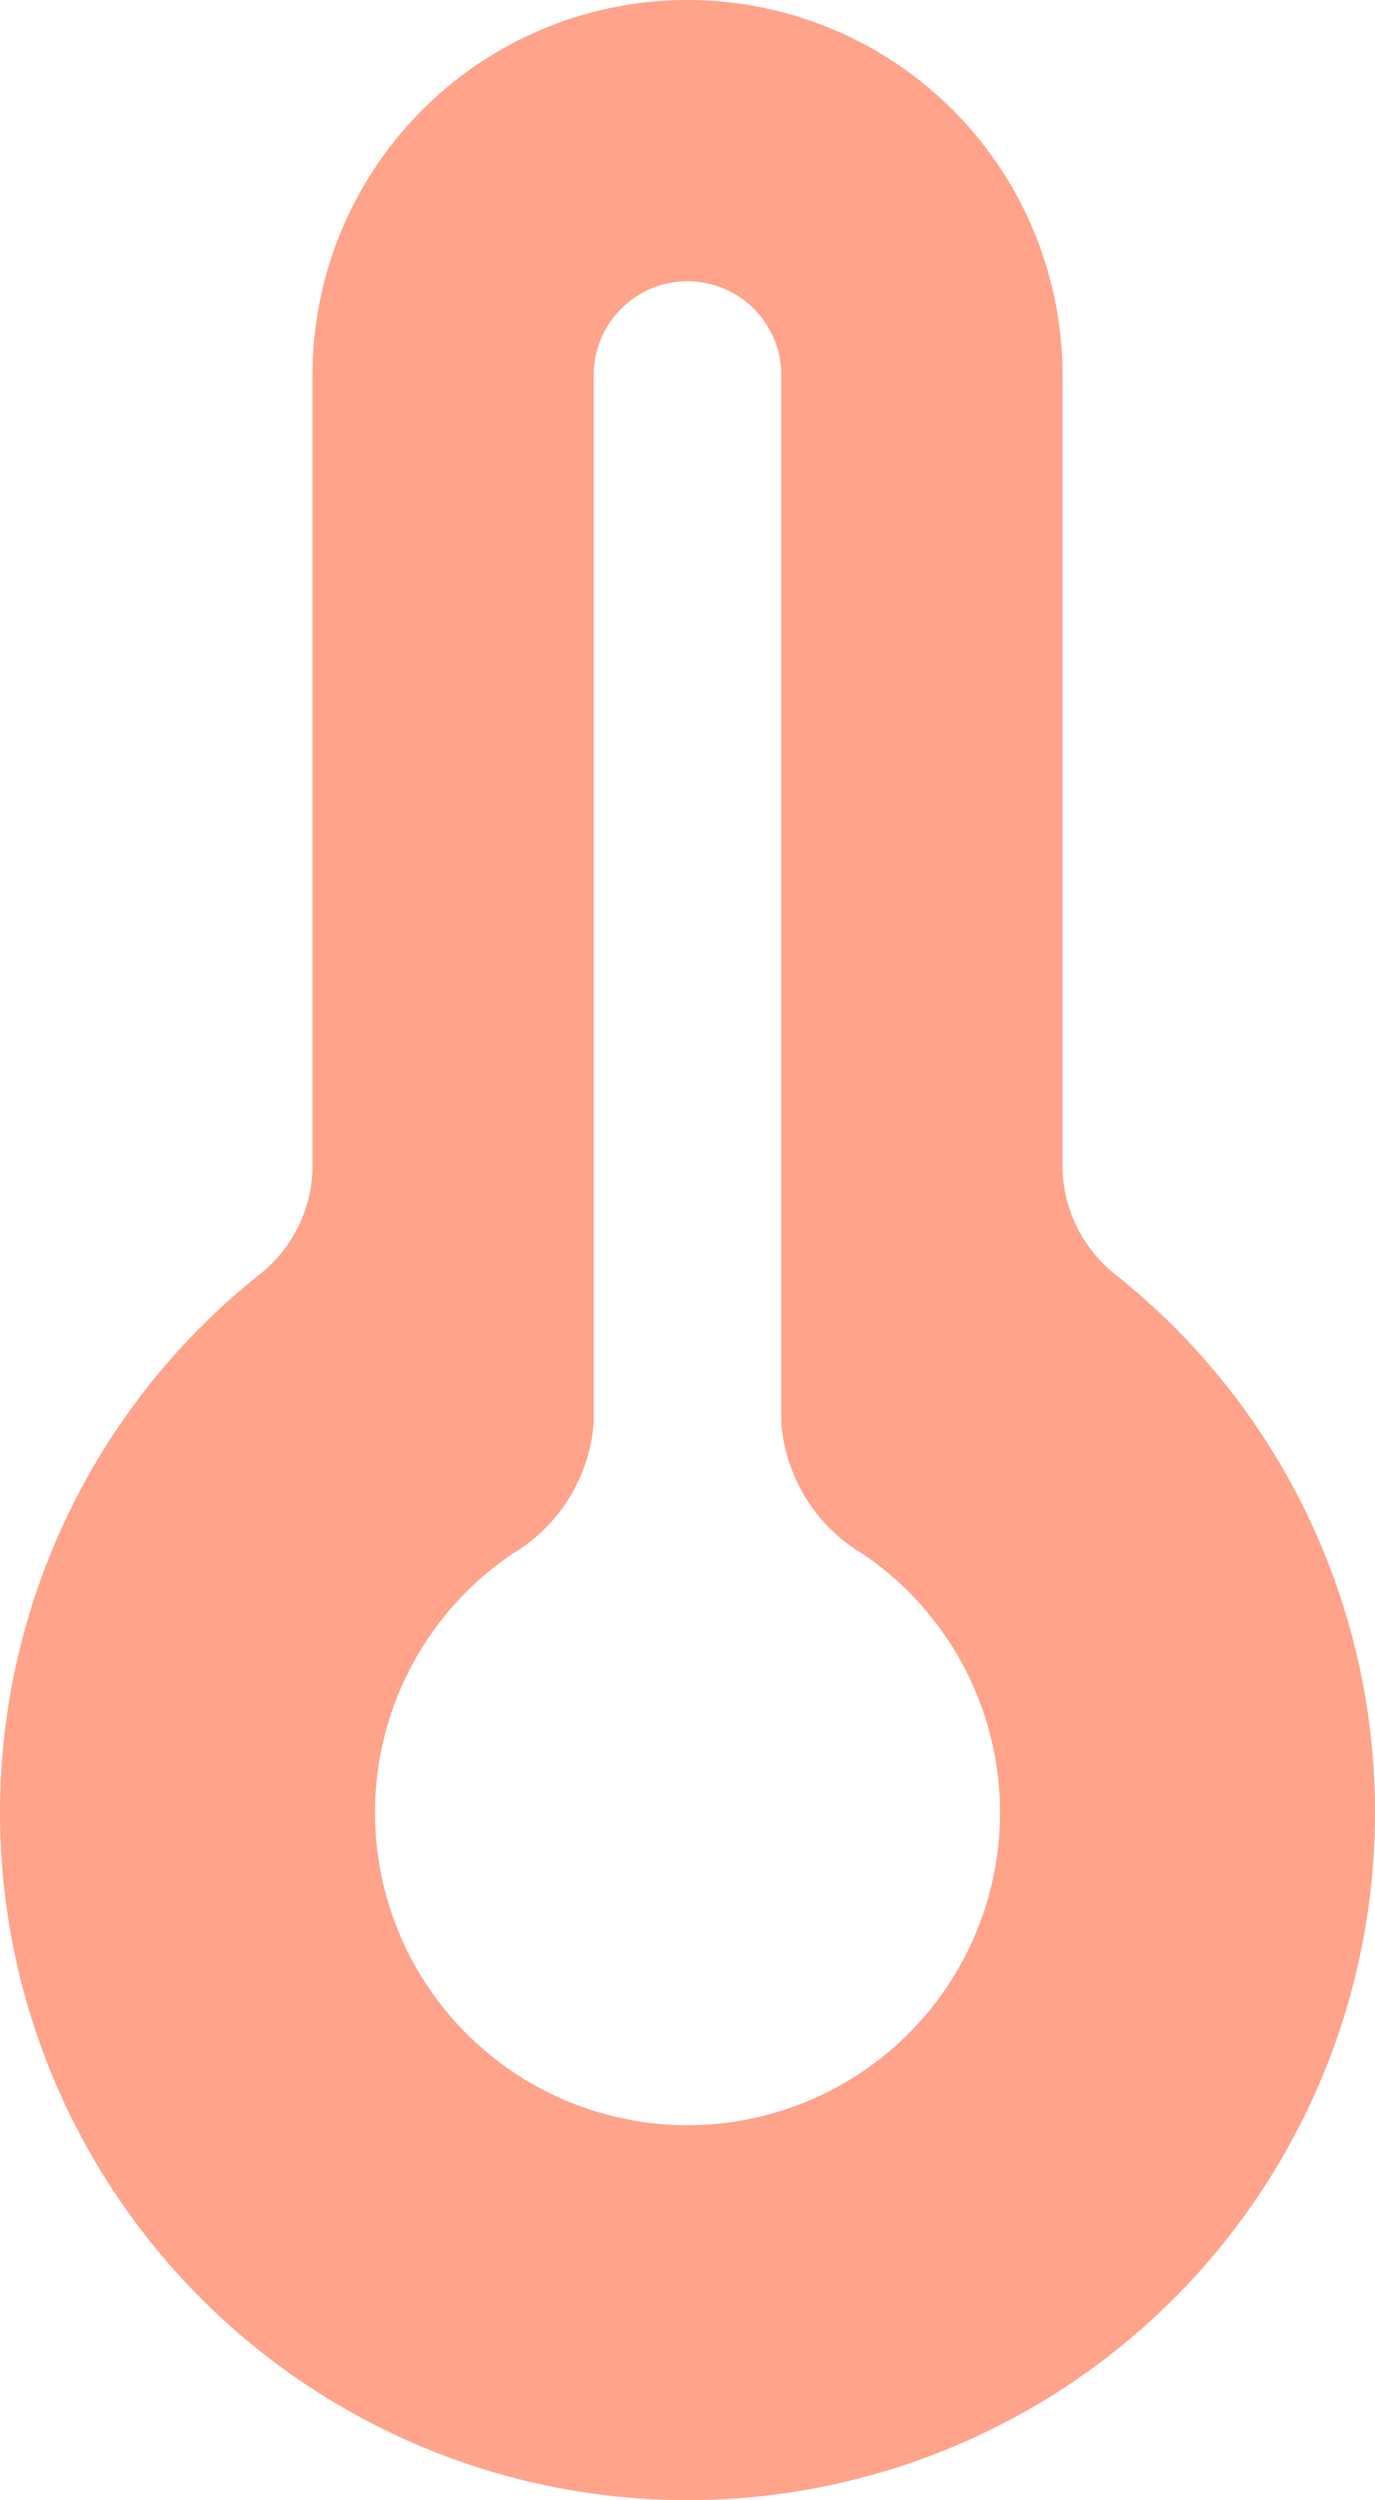 <svg xmlns="http://www.w3.org/2000/svg" width="11" height="20" viewBox="0 0 11 20">
  <path id="solar--temperature-bold" d="M17.5,16.5a5.5,5.5,0,1,1-8.939-4.293A1.114,1.114,0,0,0,9,11.347V5a3,3,0,1,1,6,0v6.348a1.118,1.118,0,0,0,.439.86A5.49,5.49,0,0,1,17.5,16.5M12,4.25a.75.75,0,0,1,.75.75v8.38a1.339,1.339,0,0,0,.658,1.054,2.5,2.5,0,1,1-2.816,0,1.342,1.342,0,0,0,.658-1.054V5A.75.75,0,0,1,12,4.25" transform="translate(-6.5 -2)" fill="#ffa38b" fill-rule="evenodd"/>
</svg>
